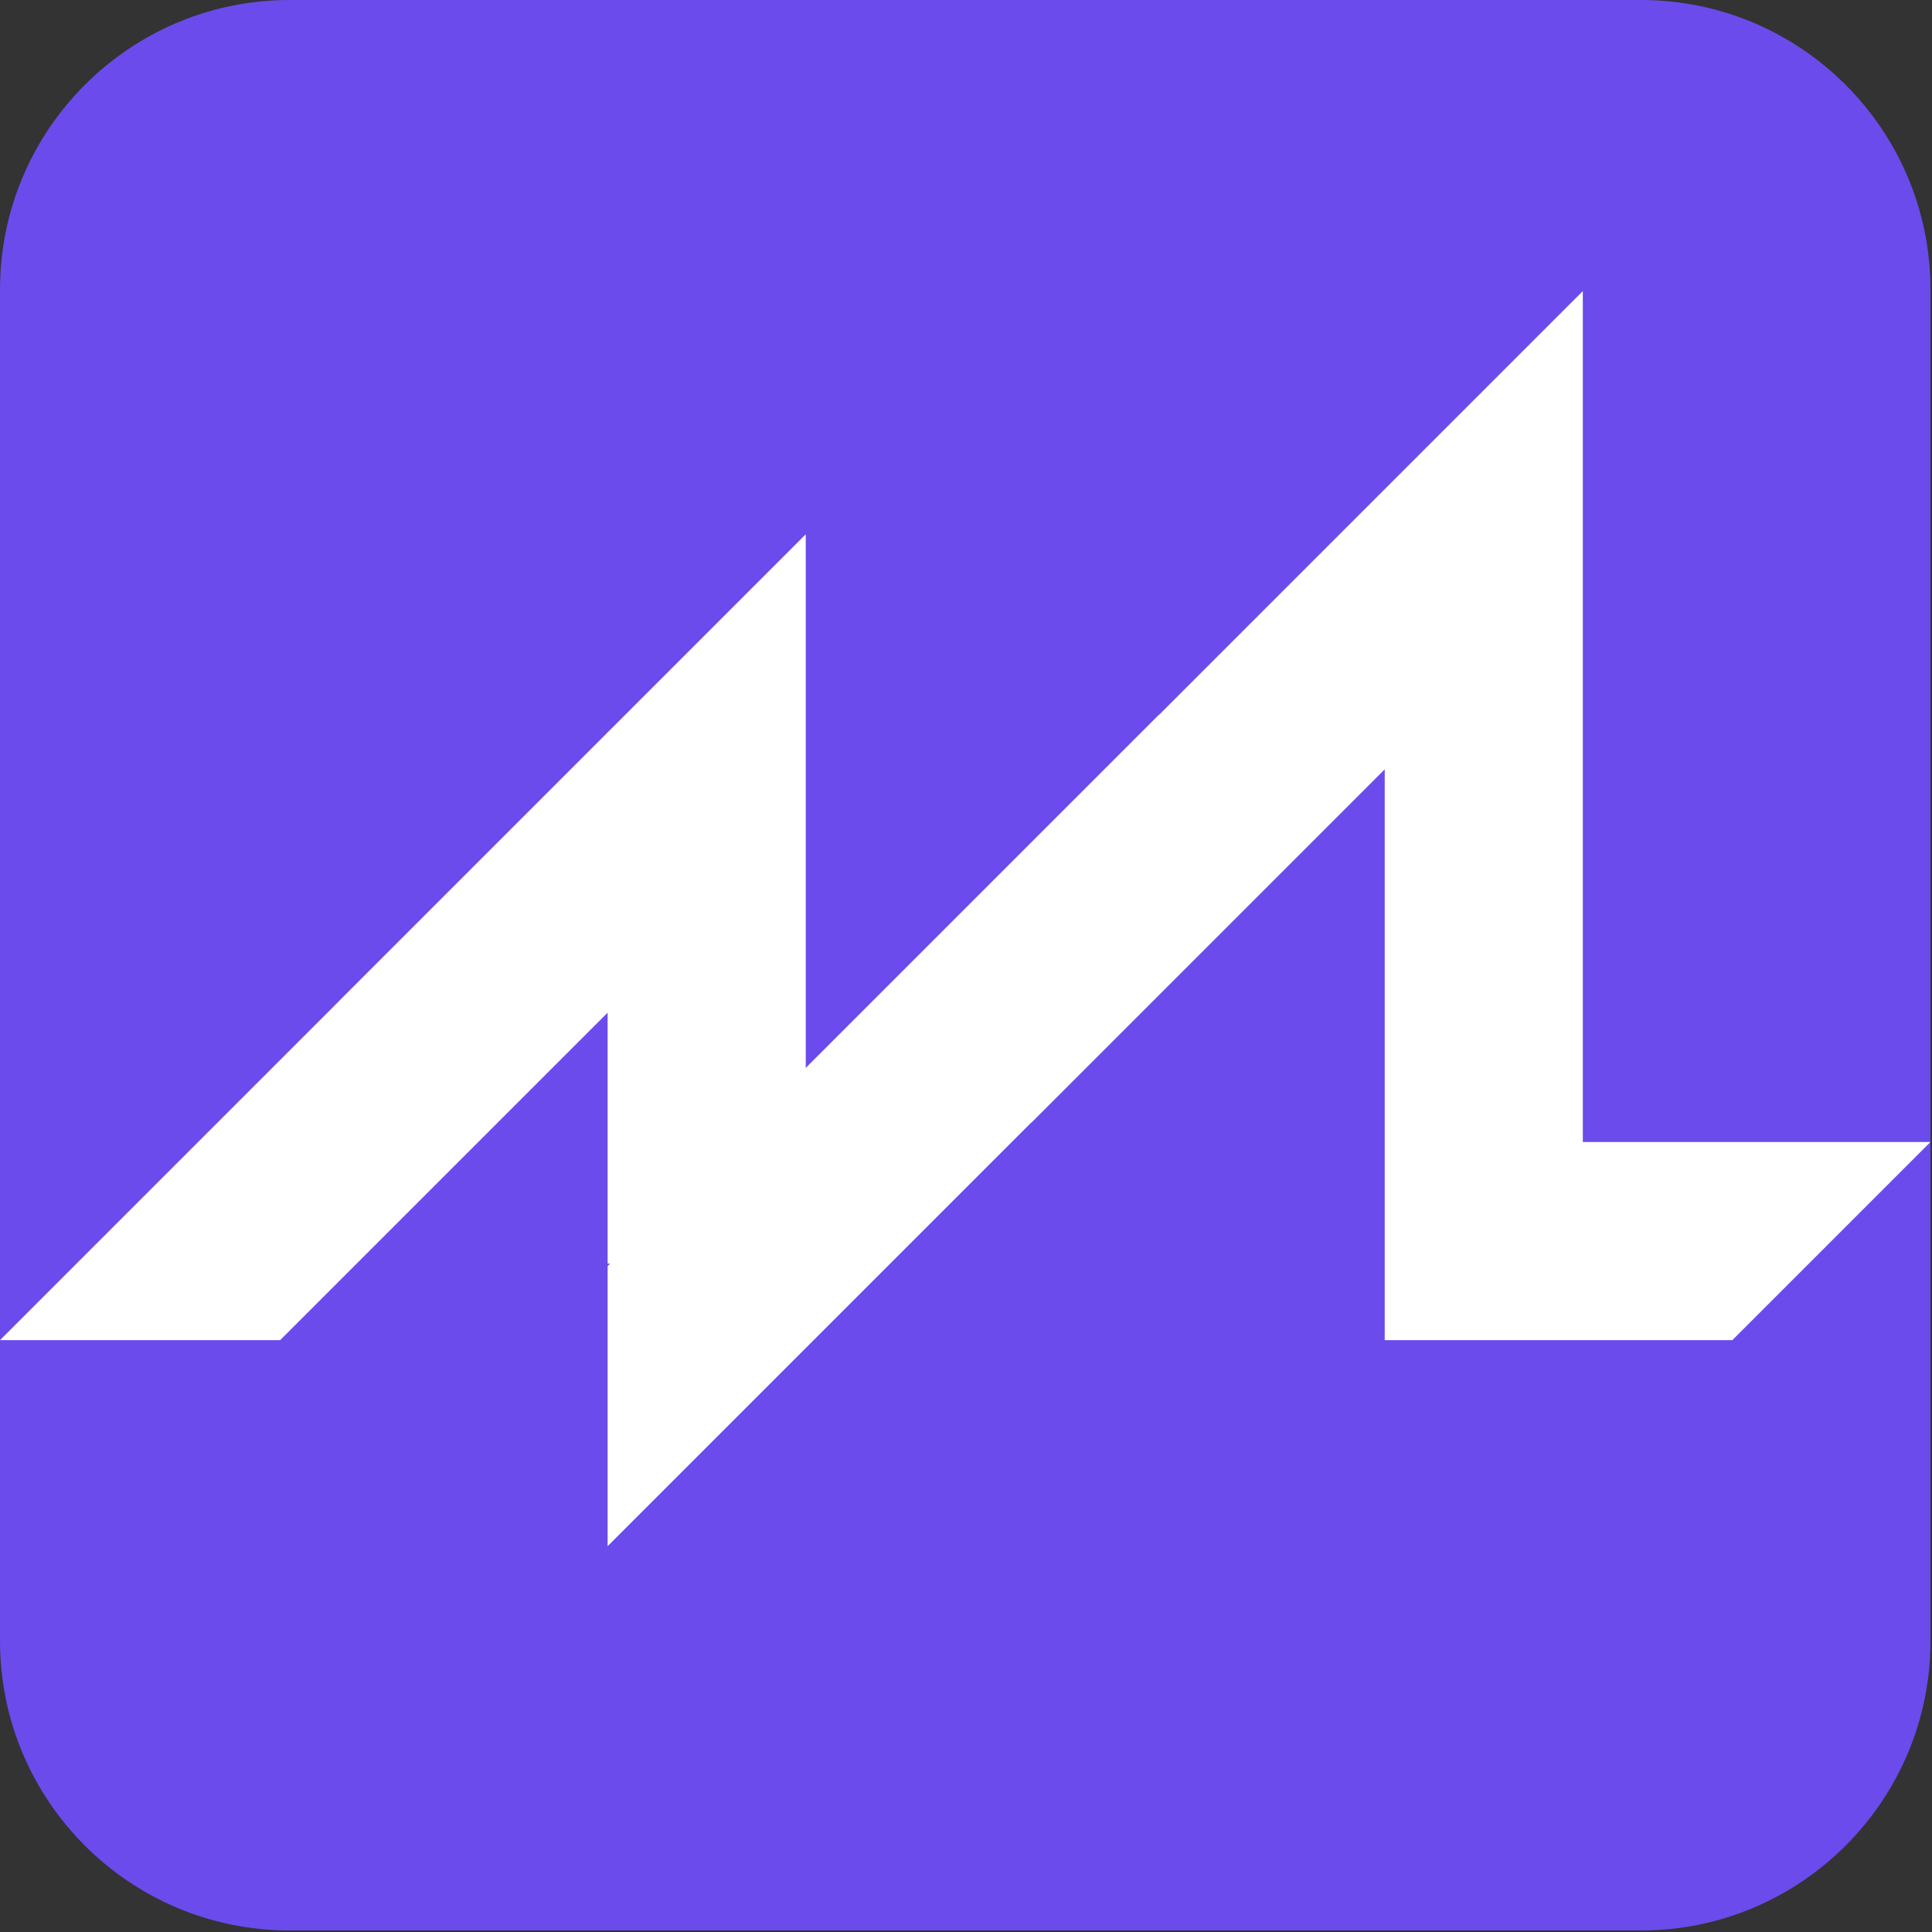 <svg width="100%" height="100%" viewBox="0 0 1055 1055" version="1.1" xmlns="http://www.w3.org/2000/svg" xmlns:xlink="http://www.w3.org/1999/xlink" xml:space="preserve" xmlns:serif="http://www.serif.com/" style="fill-rule:evenodd;clip-rule:evenodd;stroke-linejoin:round;stroke-miterlimit:2;">
  <rect x="0" y="0" width="1055" height="1055" fill="#333333" stroke="none"/>
  <style>
    .background-svg-favicon {
      fill:#6B4BEC;
    }
    .signet-svg-favicon {
      fill:#fff;
      fill-rule:nonzero;
    }
  </style>
  <path class="background-svg-favicon background-svg-favicon-rounded-15" d="M1054.17,158.125c-0,-87.272 -70.854,-158.125 -158.125,-158.125l-737.917,0c-87.272,0 -158.125,70.853 -158.125,158.125l0,737.917c0,87.271 70.853,158.125 158.125,158.125l737.917,-0c87.271,-0 158.125,-70.854 158.125,-158.125l-0,-737.917Z" />
  <path class="signet-svg-favicon" d="M563.178,612.944l0.071,0.071l192.896,-192.897l-0,311.675l189.845,0l108.177,-108.181l-189.841,0l-0.004,-464.659l-231.372,231.372l-0.071,-0.071l-192.896,192.892l-0,-291.386l-107.889,107.889l-0.292,0l-0,0.292l-146.578,146.578l0.025,0.025l-185.249,185.254l152.989,-0l178.813,-178.814l-0,137.024l1.319,-0l-1.319,1.319l-0,152.988l231.376,-231.371Z" />
</svg>